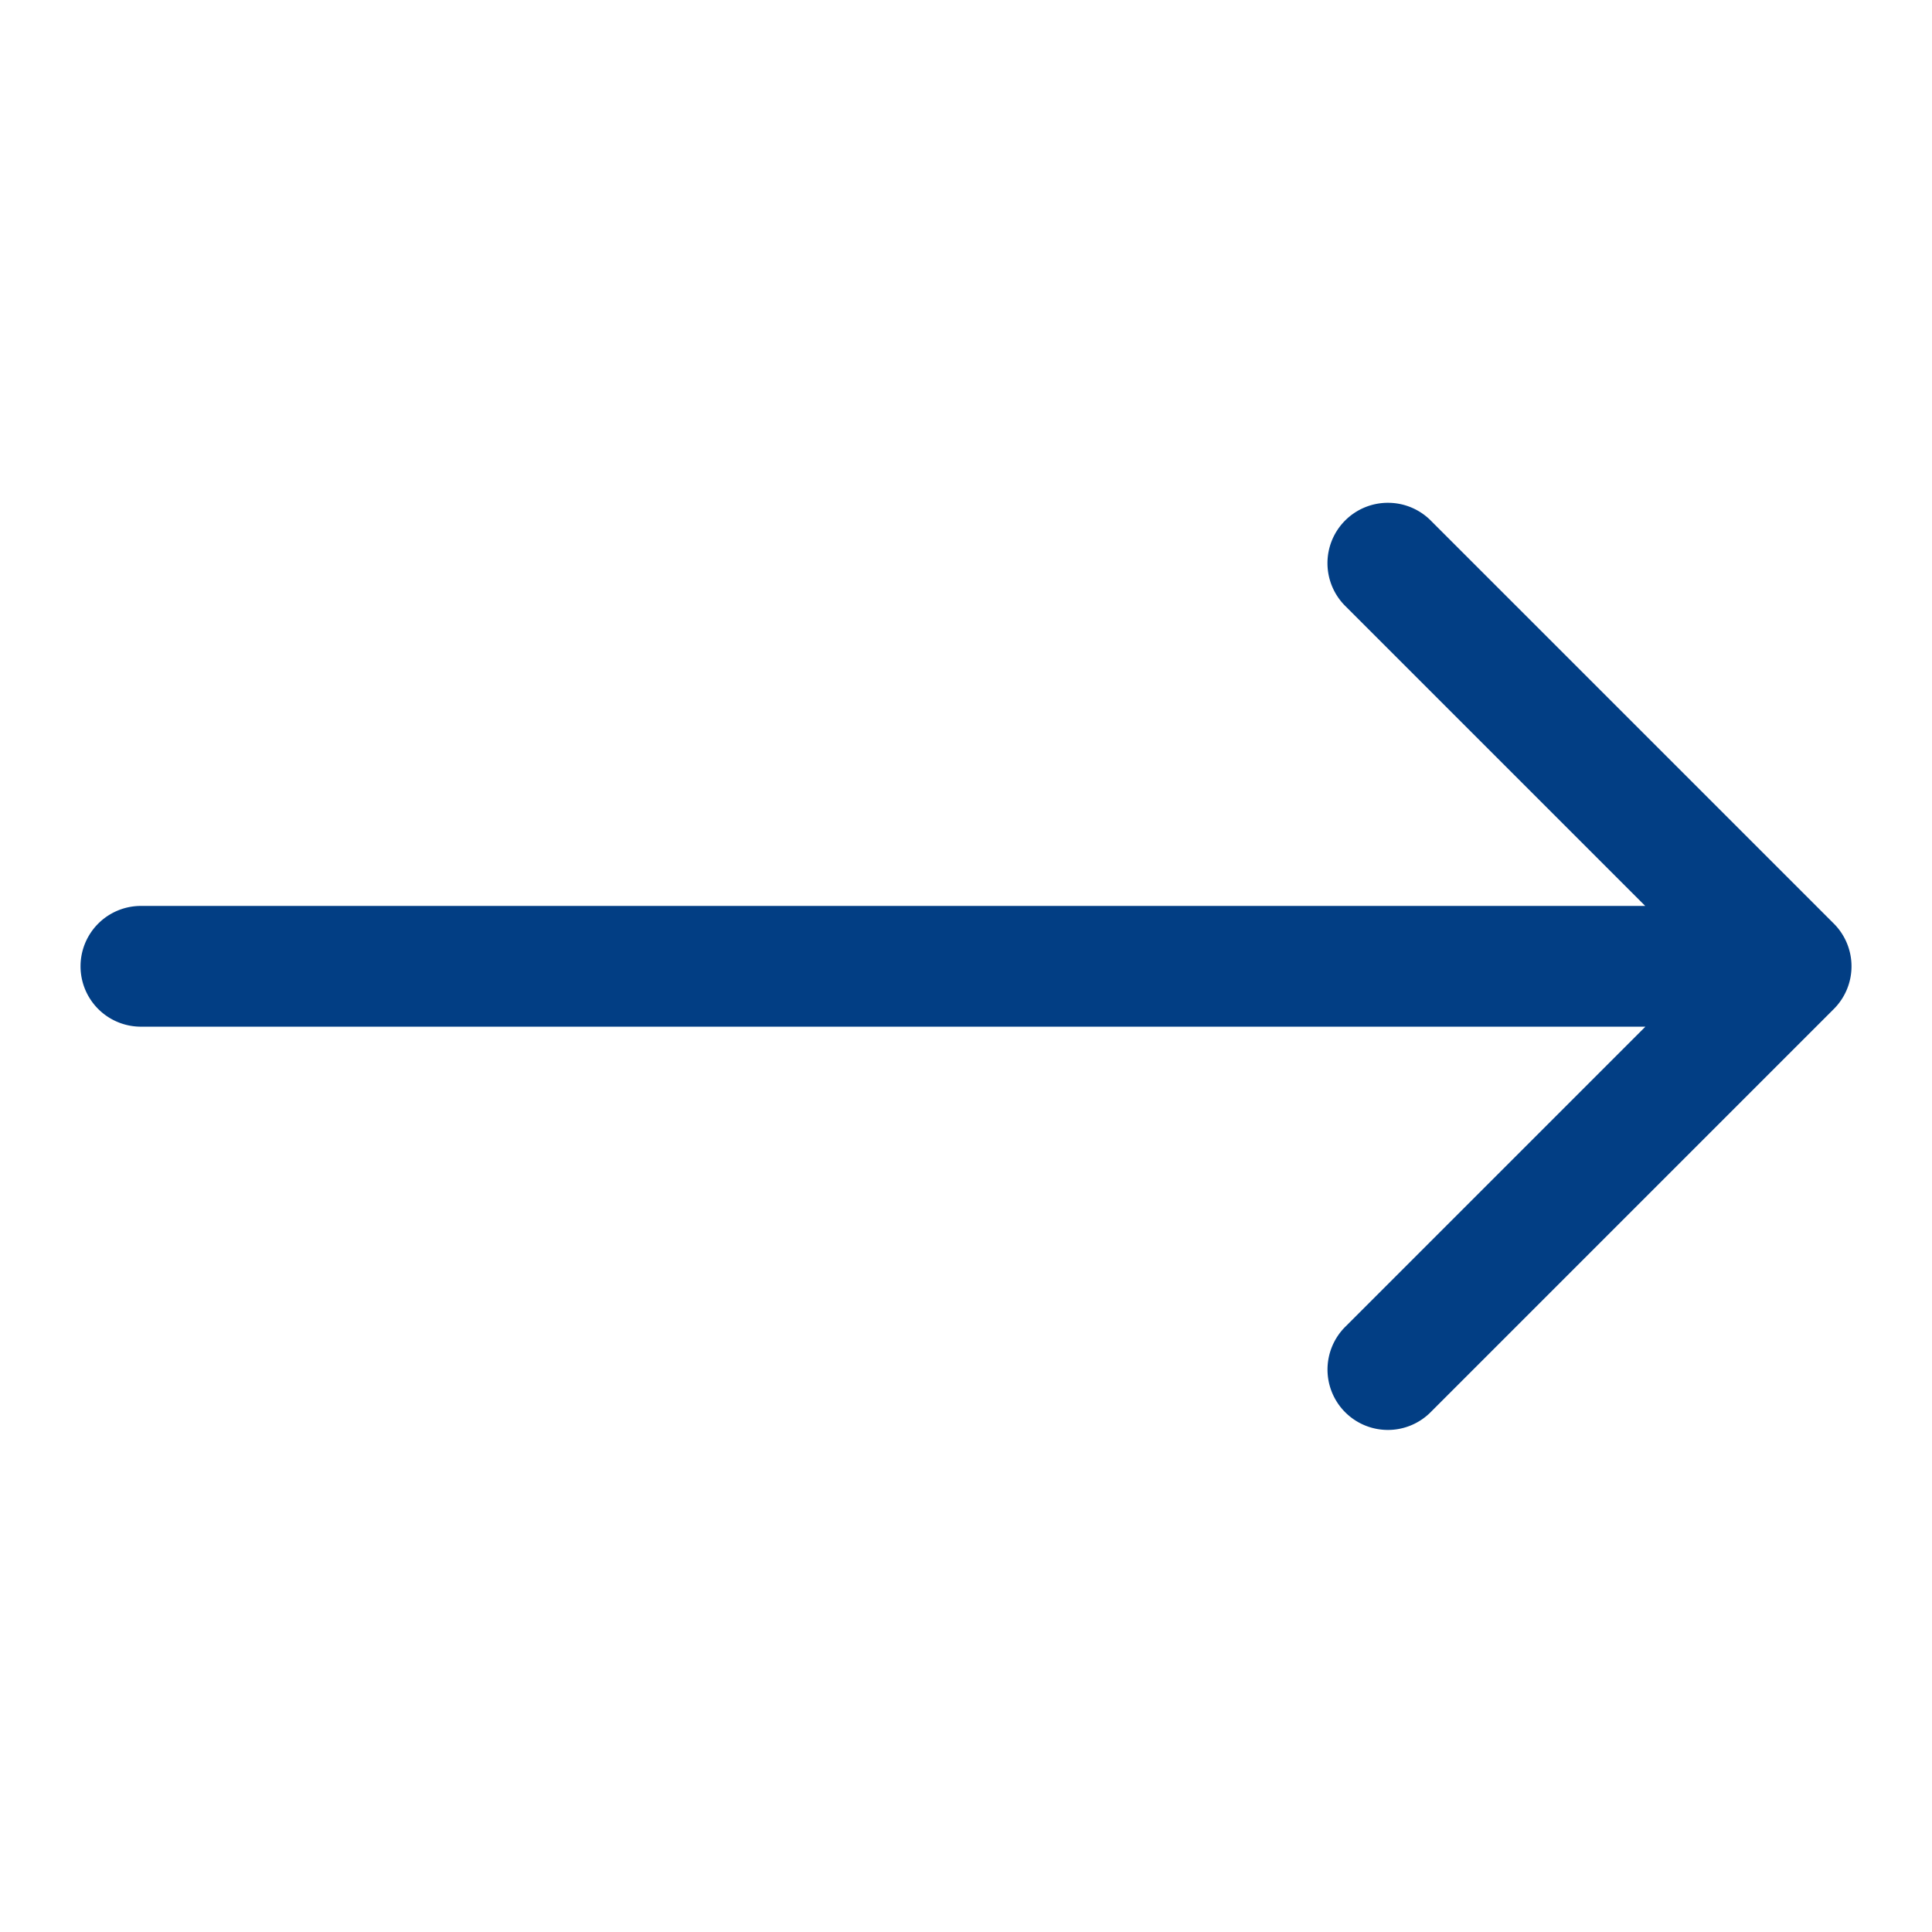<svg data-name="Gruppe 56464" xmlns="http://www.w3.org/2000/svg" width="32" height="32" viewBox="0 0 32 32">
    <path data-name="Pfad 3788" d="M0 0h32v32H0z" style="fill:none"/>
    <path d="M23.656 11.984a1 1 0 0 0-.7 1.717l4.96 4.96H3a1 1 0 1 0 0 2h24.919l-4.96 4.96a1 1 0 1 0 1.414 1.414l6.667-6.667a1 1 0 0 0 0-1.414l-6.667-6.667a1 1 0 0 0-.717-.303z" transform="translate(-.666 -3.656)" style="fill:#023e84"/>
</svg>
